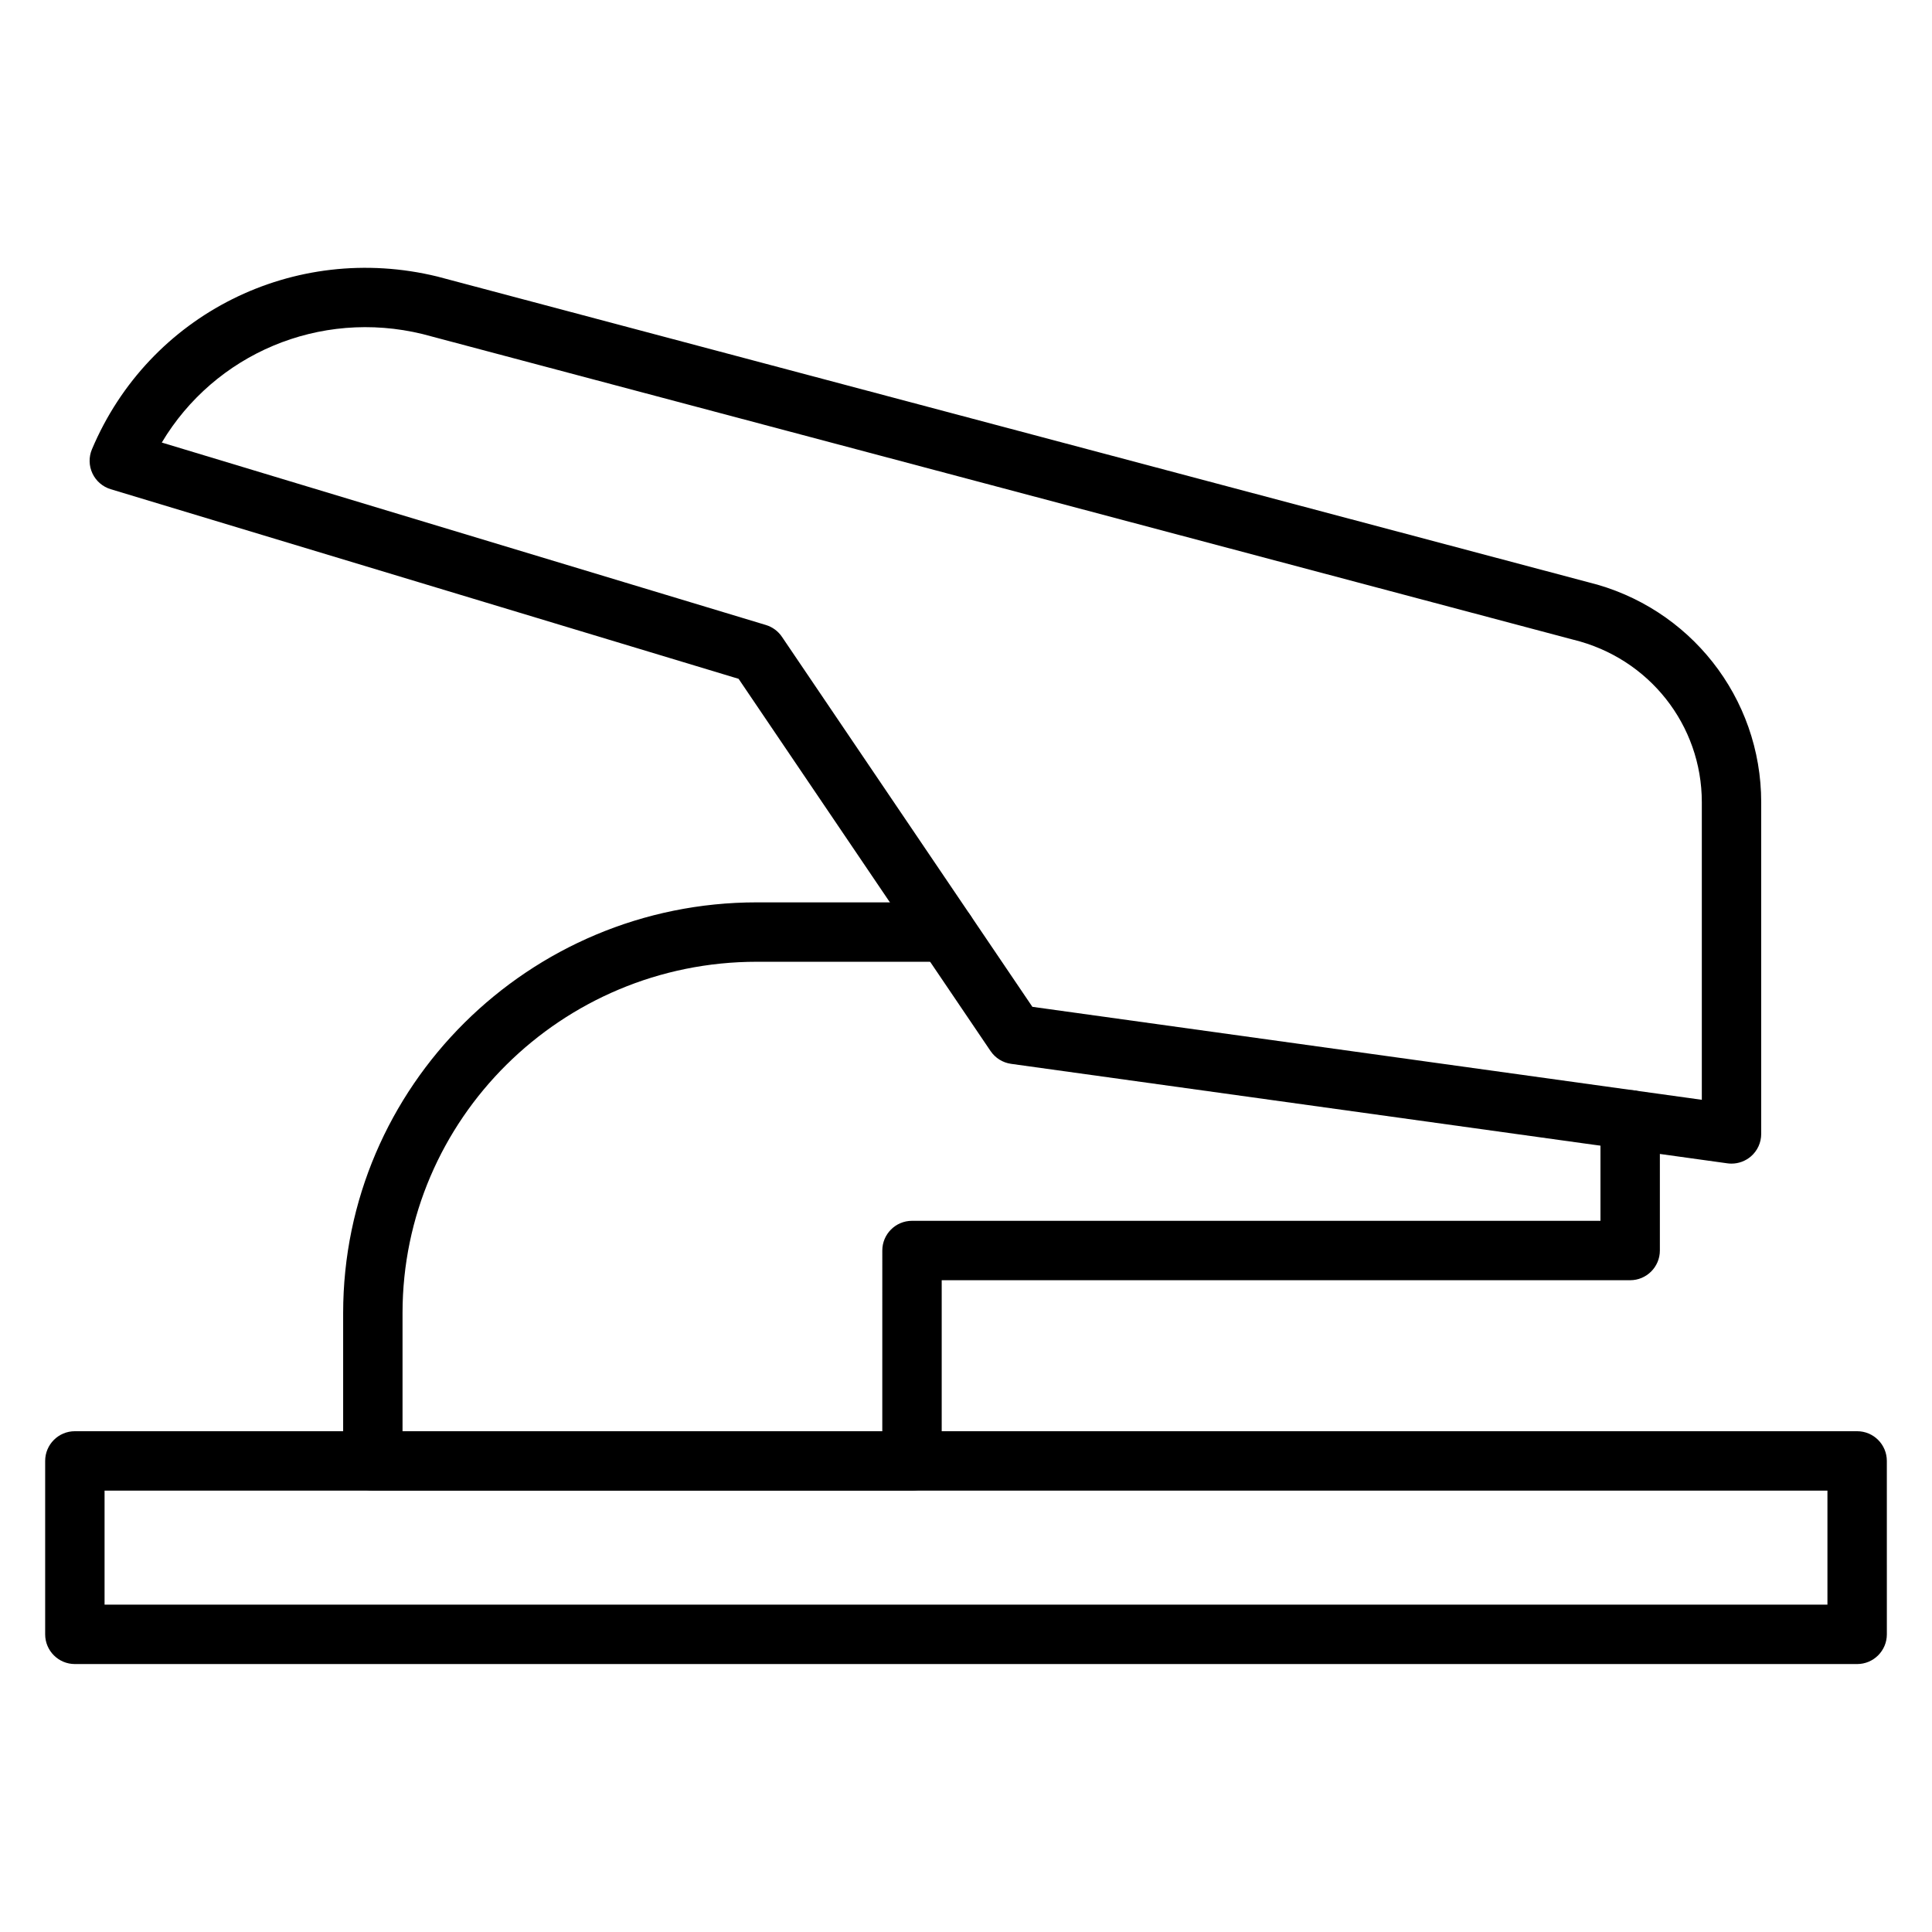 <?xml version="1.0" encoding="UTF-8"?>
<!-- Uploaded to: ICON Repo, www.iconrepo.com, Generator: ICON Repo Mixer Tools -->
<svg fill="#000000" width="800px" height="800px" version="1.1" viewBox="144 144 512 512" xmlns="http://www.w3.org/2000/svg">
 <g>
  <path d="m636.16 584.99h-472.32c-4.344 0-7.871-3.527-7.871-7.871v-45.961c0-4.344 3.527-7.871 7.871-7.871h472.32c4.344 0 7.871 3.527 7.871 7.871l0.004 45.957c0 4.348-3.527 7.875-7.871 7.875zm-464.45-15.746h456.58v-30.215h-456.58z"/>
  <path d="m602.87 452.37c-0.363 0-0.723-0.023-1.082-0.074l-189.84-26.367c-2.211-0.309-4.184-1.539-5.438-3.387l-66.777-98.648-166.39-50.25c-2.137-0.645-3.902-2.168-4.848-4.188-0.949-2.019-0.996-4.348-0.125-6.402 15.094-35.781 53.582-55.031 91.531-45.77l304.93 80.992c26.965 6.582 45.906 30.582 45.906 58.324v87.906c0 2.277-0.984 4.441-2.703 5.934-1.445 1.25-3.289 1.93-5.176 1.93zm-185.28-41.551 177.41 24.641v-78.867c0-20.465-14.004-38.172-34.051-43.066l-304.93-80.992c-27.316-6.668-55.129 5.254-69.145 28.746l160.1 48.352c1.727 0.523 3.227 1.625 4.242 3.121z"/>
  <path d="m385.69 539.03h-142.88c-4.344 0-7.871-3.527-7.871-7.871v-39.184c0-60.016 49.176-108.84 109.62-108.84h50.102c4.344 0 7.871 3.527 7.871 7.871s-3.527 7.871-7.871 7.871h-50.102c-51.762 0-93.883 41.762-93.883 93.094v31.312h127.14l0.004-47.883c0-4.344 3.527-7.871 7.871-7.871h182.45v-26.758c0-4.344 3.527-7.871 7.871-7.871s7.871 3.527 7.871 7.871v34.629c0 4.344-3.527 7.871-7.871 7.871h-182.45v47.887c0 4.344-3.523 7.871-7.871 7.871z"/>
 </g>
</svg>